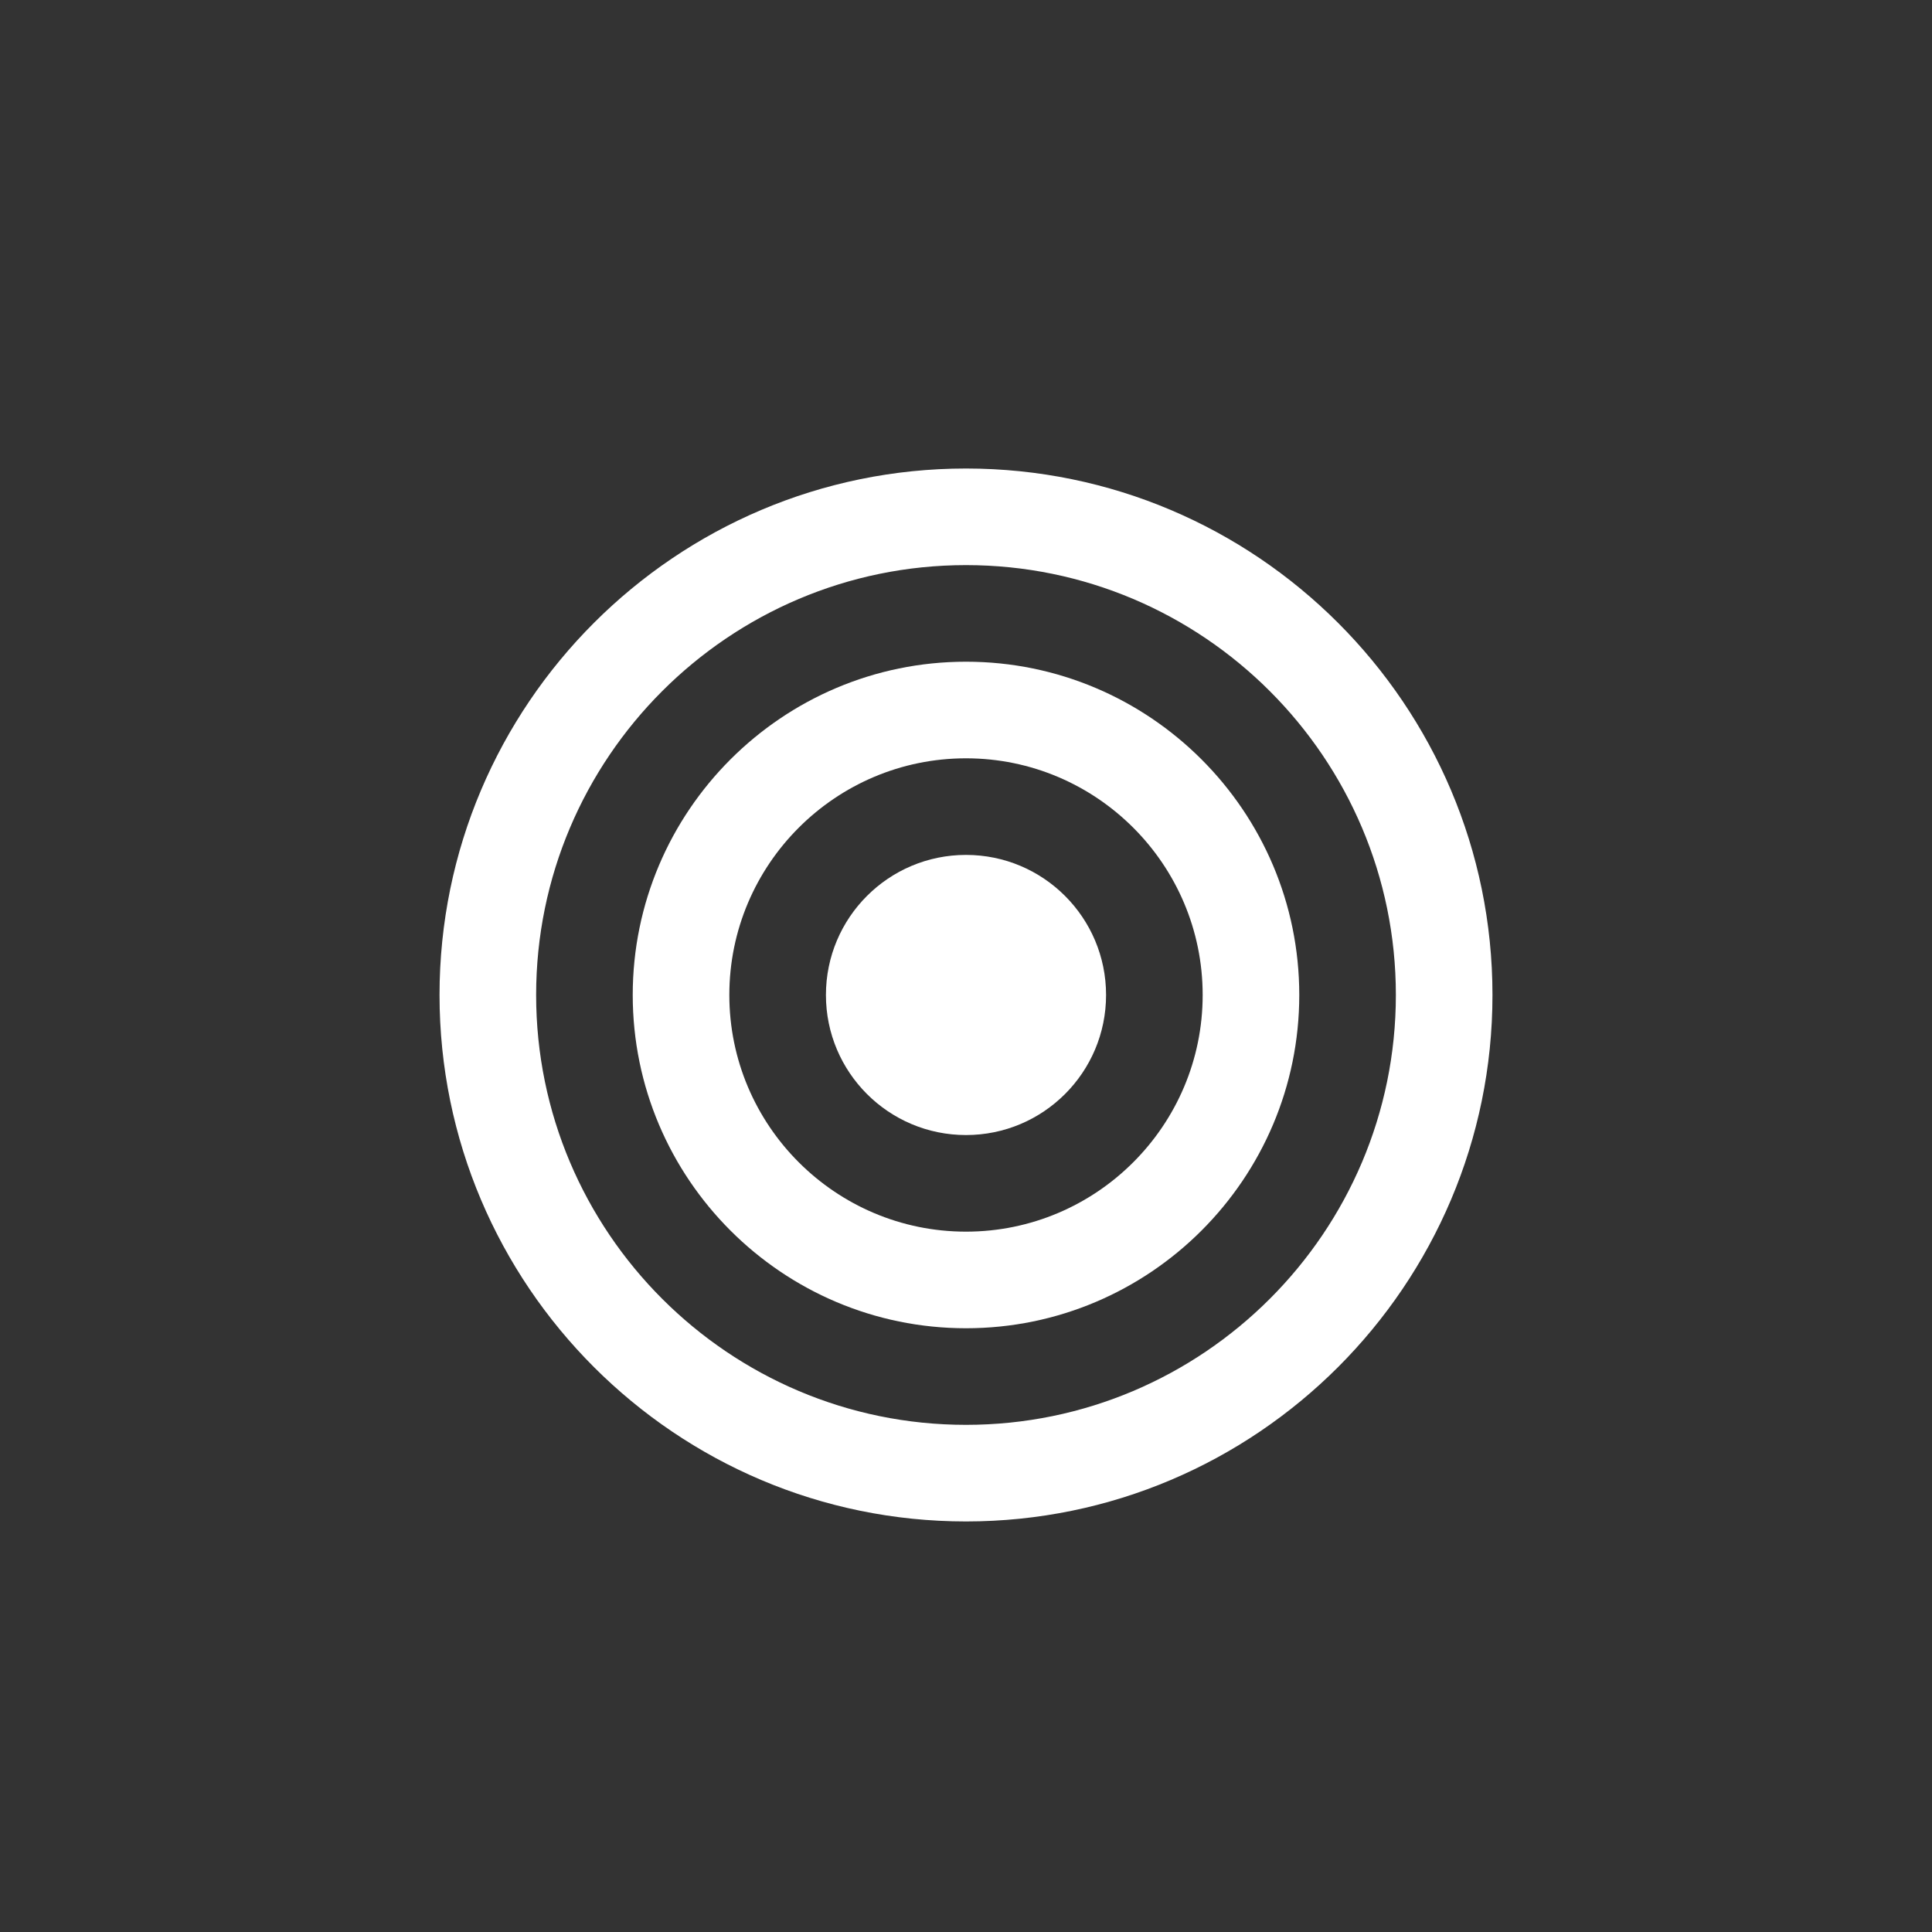 <?xml version="1.0" encoding="UTF-8"?> <svg xmlns="http://www.w3.org/2000/svg" id="Layer_1" data-name="Layer 1" viewBox="0 0 400 400"><rect x="0" y="0" width="400" height="400" fill="#333333" stroke="none"/> <defs> <style> .cls-1 { fill: #fff; stroke-width: 0px; } </style> </defs> <path class="cls-1" d="m200,97c-60.1,0-109,48.9-109,109s48.9,109,109,109,109-48.9,109-109-48.9-109-109-109Zm0,198c-49.08,0-89-39.92-89-89s39.92-89,89-89,89,39.92,89,89-39.92,89-89,89Z"></path> <path class="cls-1" d="m200,137c-38.05,0-69,30.95-69,69s30.95,69,69,69,69-30.95,69-69-30.95-69-69-69Zm0,118c-27.02,0-49-21.98-49-49s21.98-49,49-49,49,21.98,49,49-21.98,49-49,49Z"></path> <circle class="cls-1" cx="200" cy="206" r="29"></circle> </svg> 